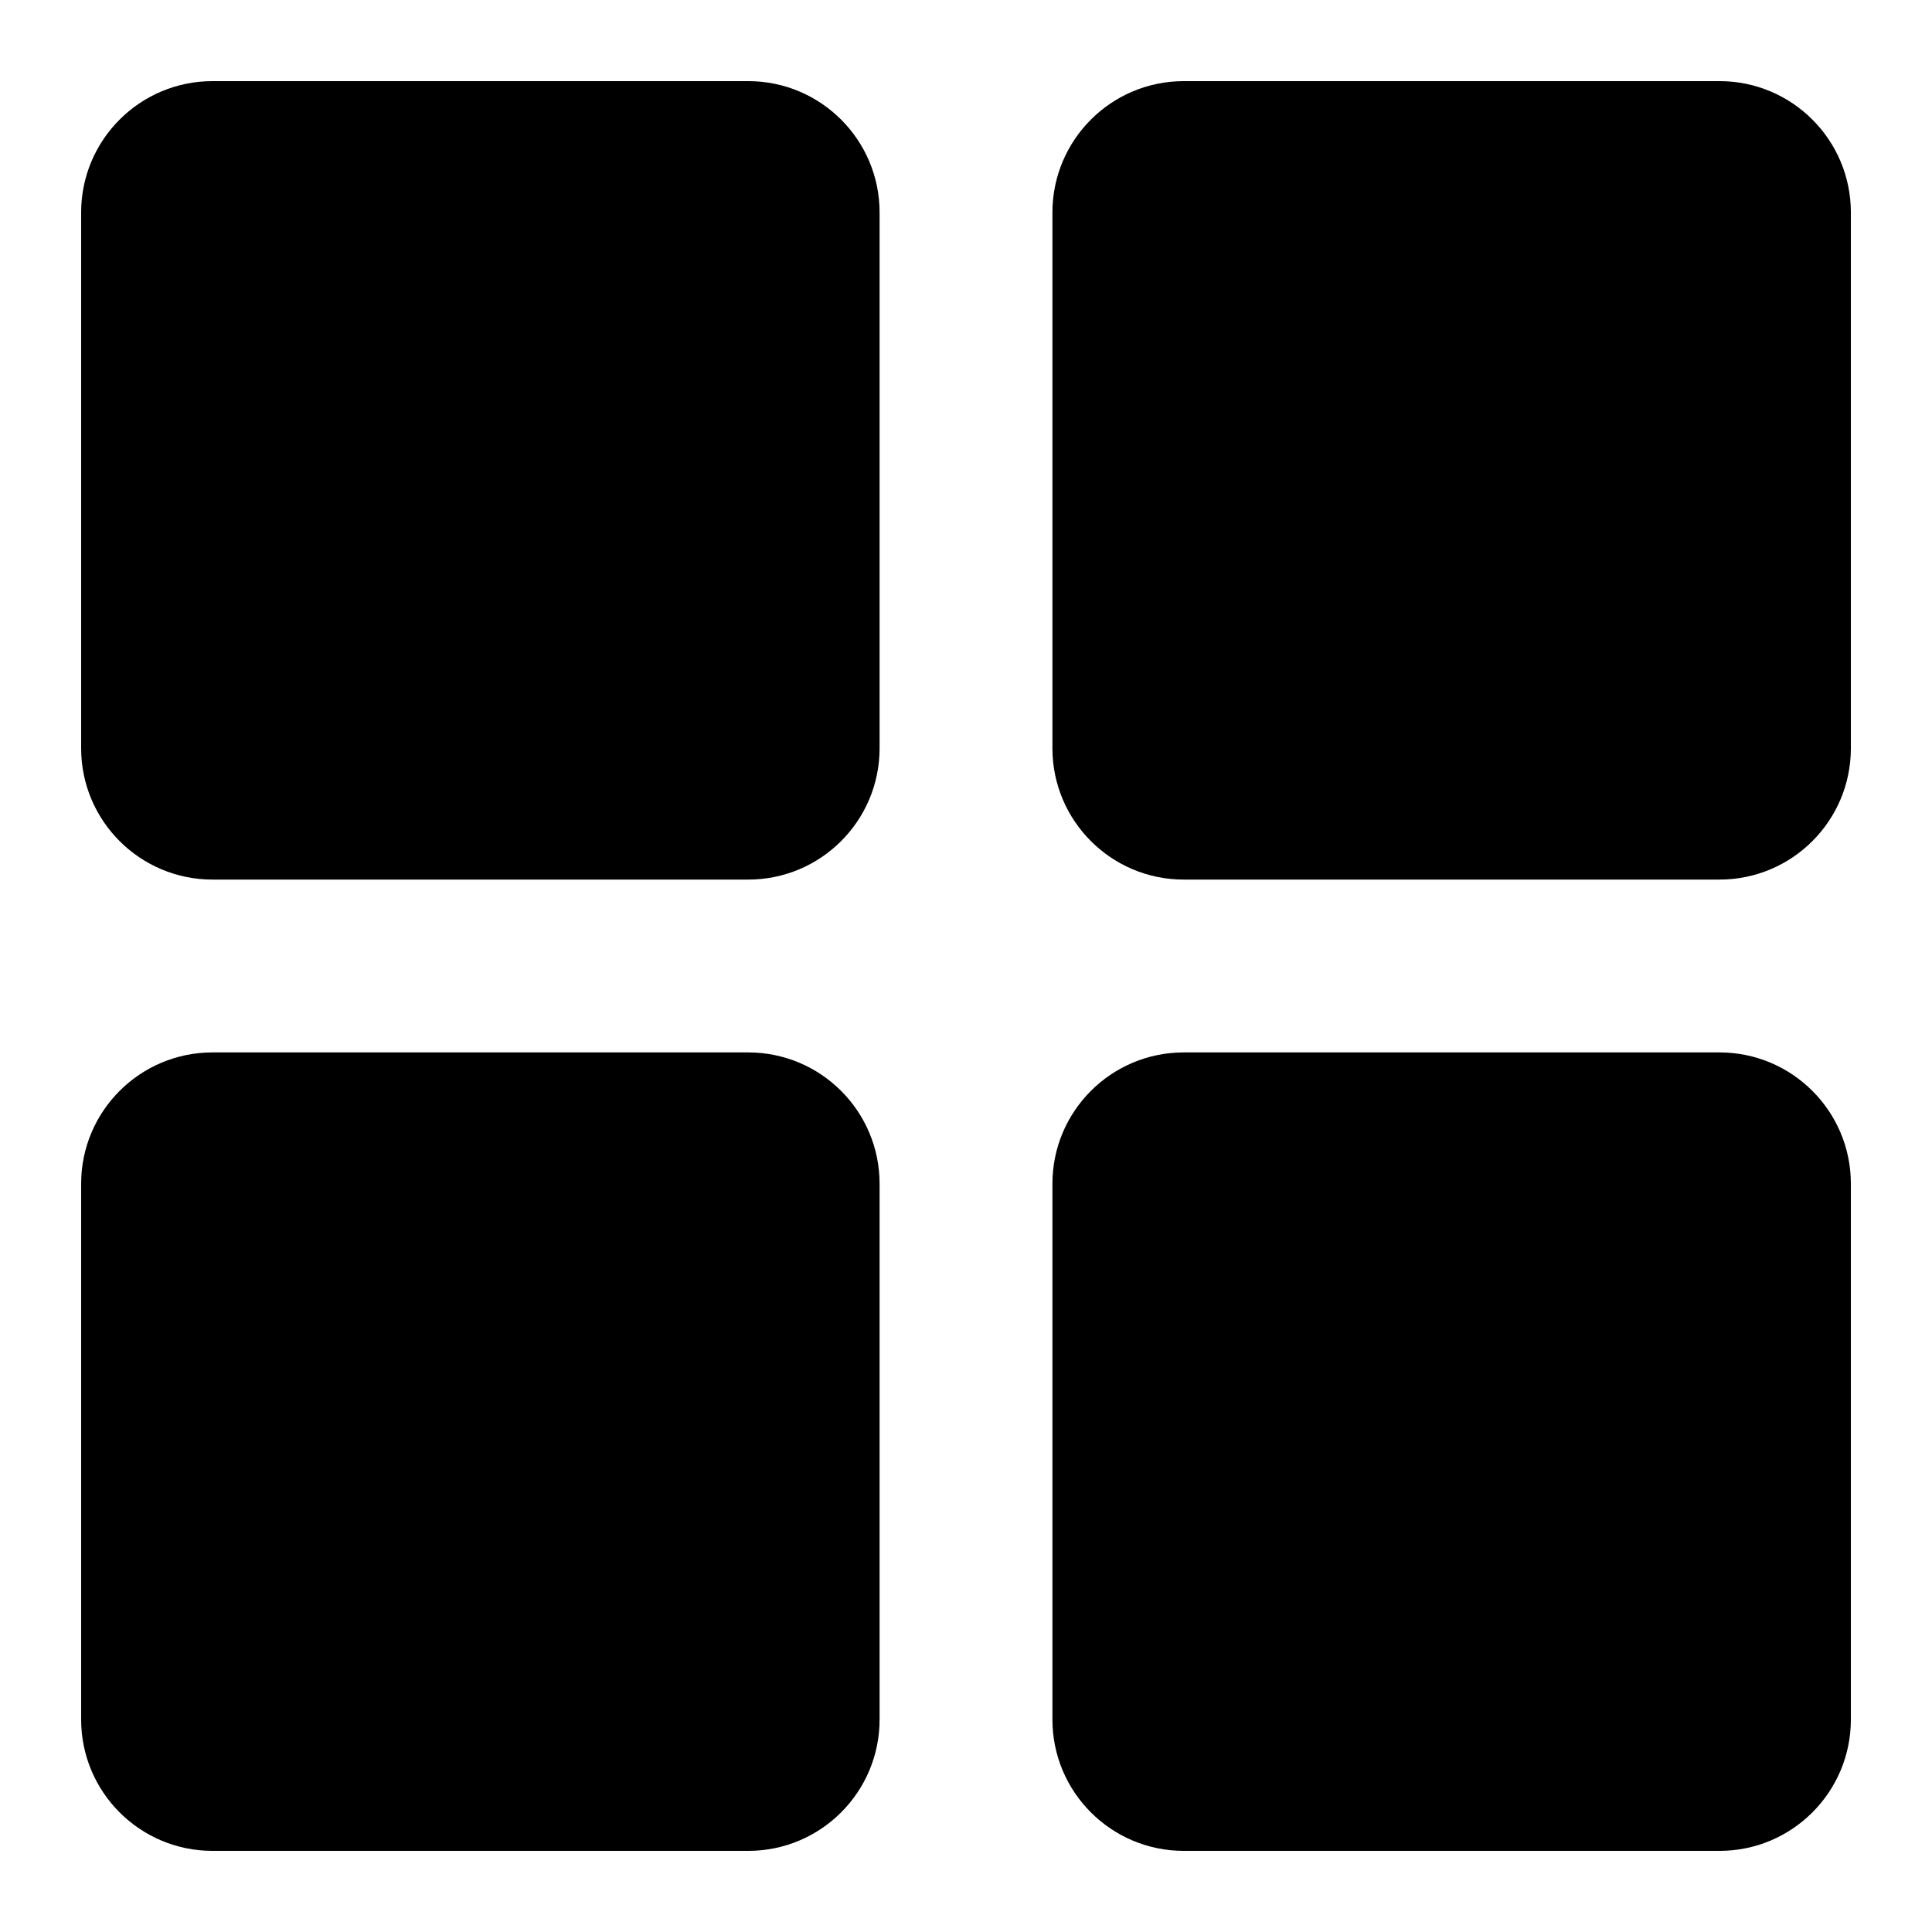 <?xml version="1.0" encoding="UTF-8"?>
<!-- Uploaded to: SVG Repo, www.svgrepo.com, Generator: SVG Repo Mixer Tools -->
<svg fill="#000000" width="800px" height="800px" version="1.1" viewBox="144 144 512 512" xmlns="http://www.w3.org/2000/svg">
 <g>
  <path d="m377.1 342.29c0 19.223-15.586 34.809-34.809 34.809h-141.98c-19.223 0-34.809-15.586-34.809-34.809v-141.98c0-19.223 15.586-34.809 34.809-34.809h141.98c19.223 0 34.809 15.586 34.809 34.809z"/>
  <path d="m634.5 342.29c0 19.223-15.586 34.809-34.809 34.809h-141.98c-19.223 0-34.809-15.586-34.809-34.809v-141.98c0-19.223 15.586-34.809 34.809-34.809h141.98c19.223 0 34.809 15.586 34.809 34.809z"/>
  <path d="m377.1 599.69c0 19.223-15.586 34.809-34.809 34.809h-141.98c-19.223 0-34.809-15.586-34.809-34.809v-141.98c0-19.223 15.586-34.809 34.809-34.809h141.98c19.223 0 34.809 15.586 34.809 34.809z"/>
  <path d="m634.5 599.69c0 19.223-15.586 34.809-34.809 34.809h-141.98c-19.223 0-34.809-15.586-34.809-34.809v-141.98c0-19.223 15.586-34.809 34.809-34.809h141.98c19.223 0 34.809 15.586 34.809 34.809z"/>
 </g>
</svg>